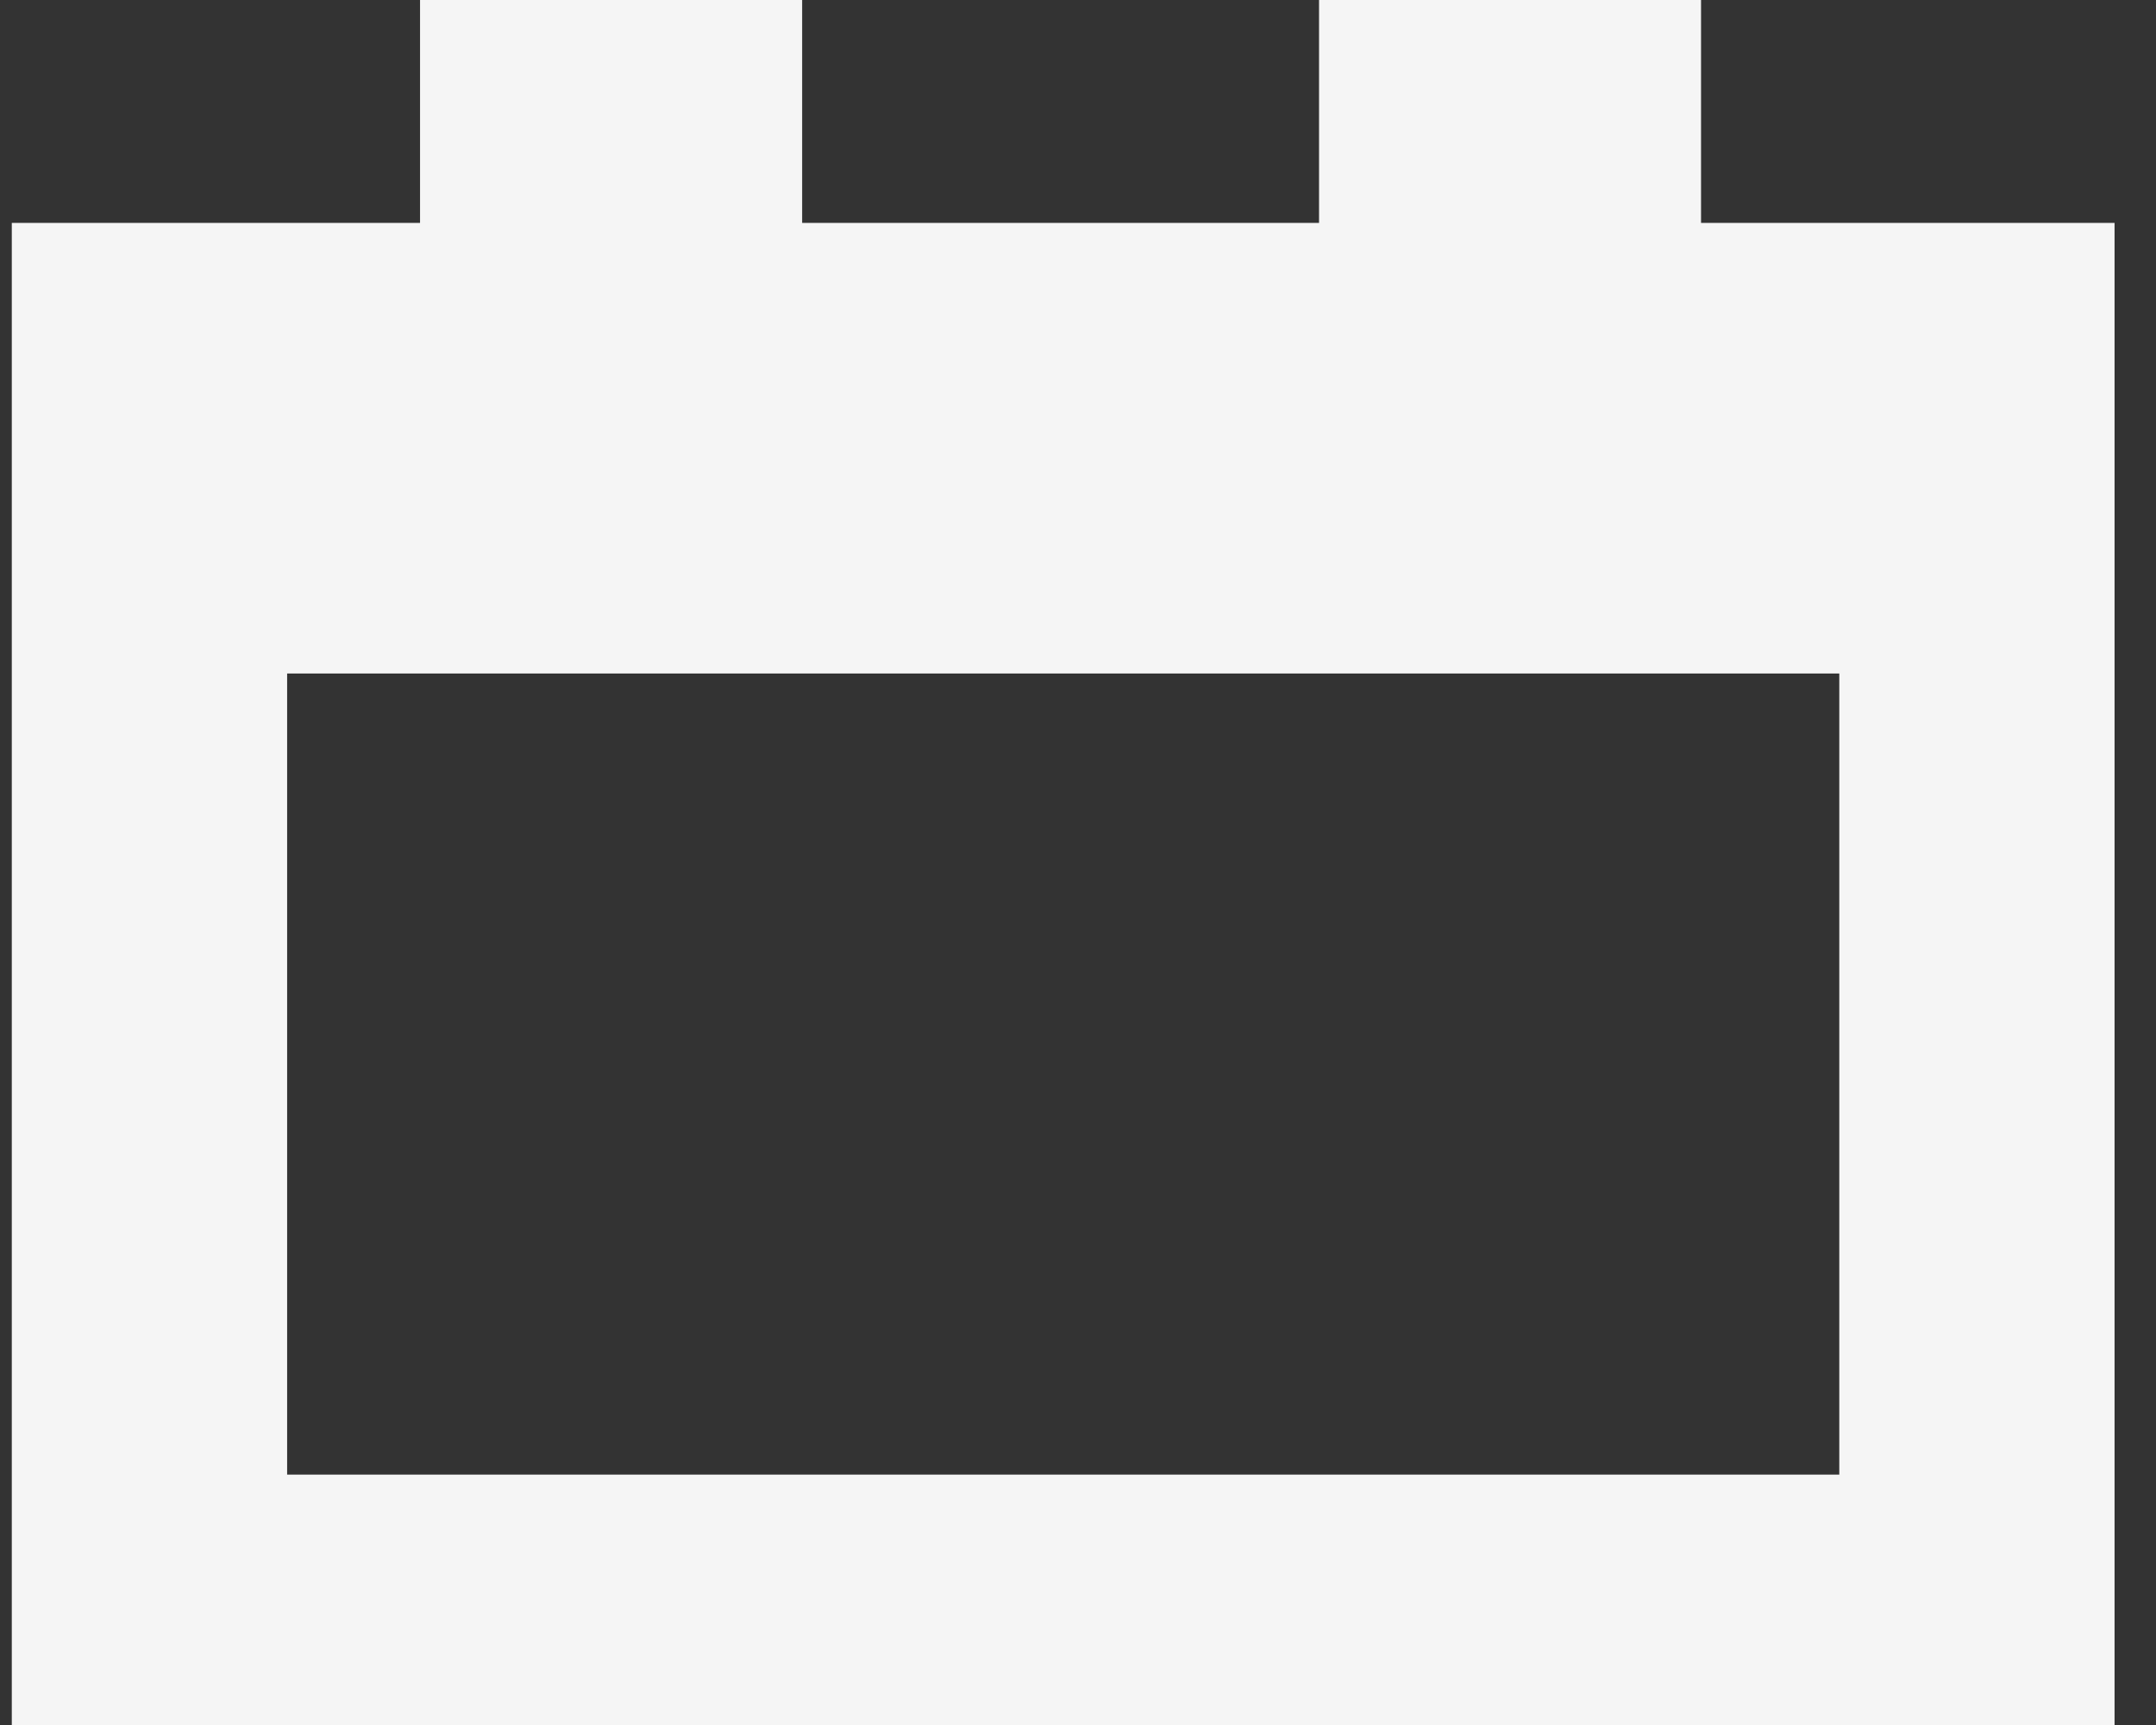 <svg width="40" height="32" viewBox="0 0 40 32" fill="none" xmlns="http://www.w3.org/2000/svg">
<rect x="0" y="0" width="40" height="32" fill="#333333" stroke="none"/>
<path d="M31.559 4.135V0H24.472V4.135H14.882V0H7.793V4.135H0.219V32H39.231V4.135H31.559ZM34.124 27.355H5.327V12.494H34.124V27.355Z" fill="#F5F5F5"/>
</svg>
